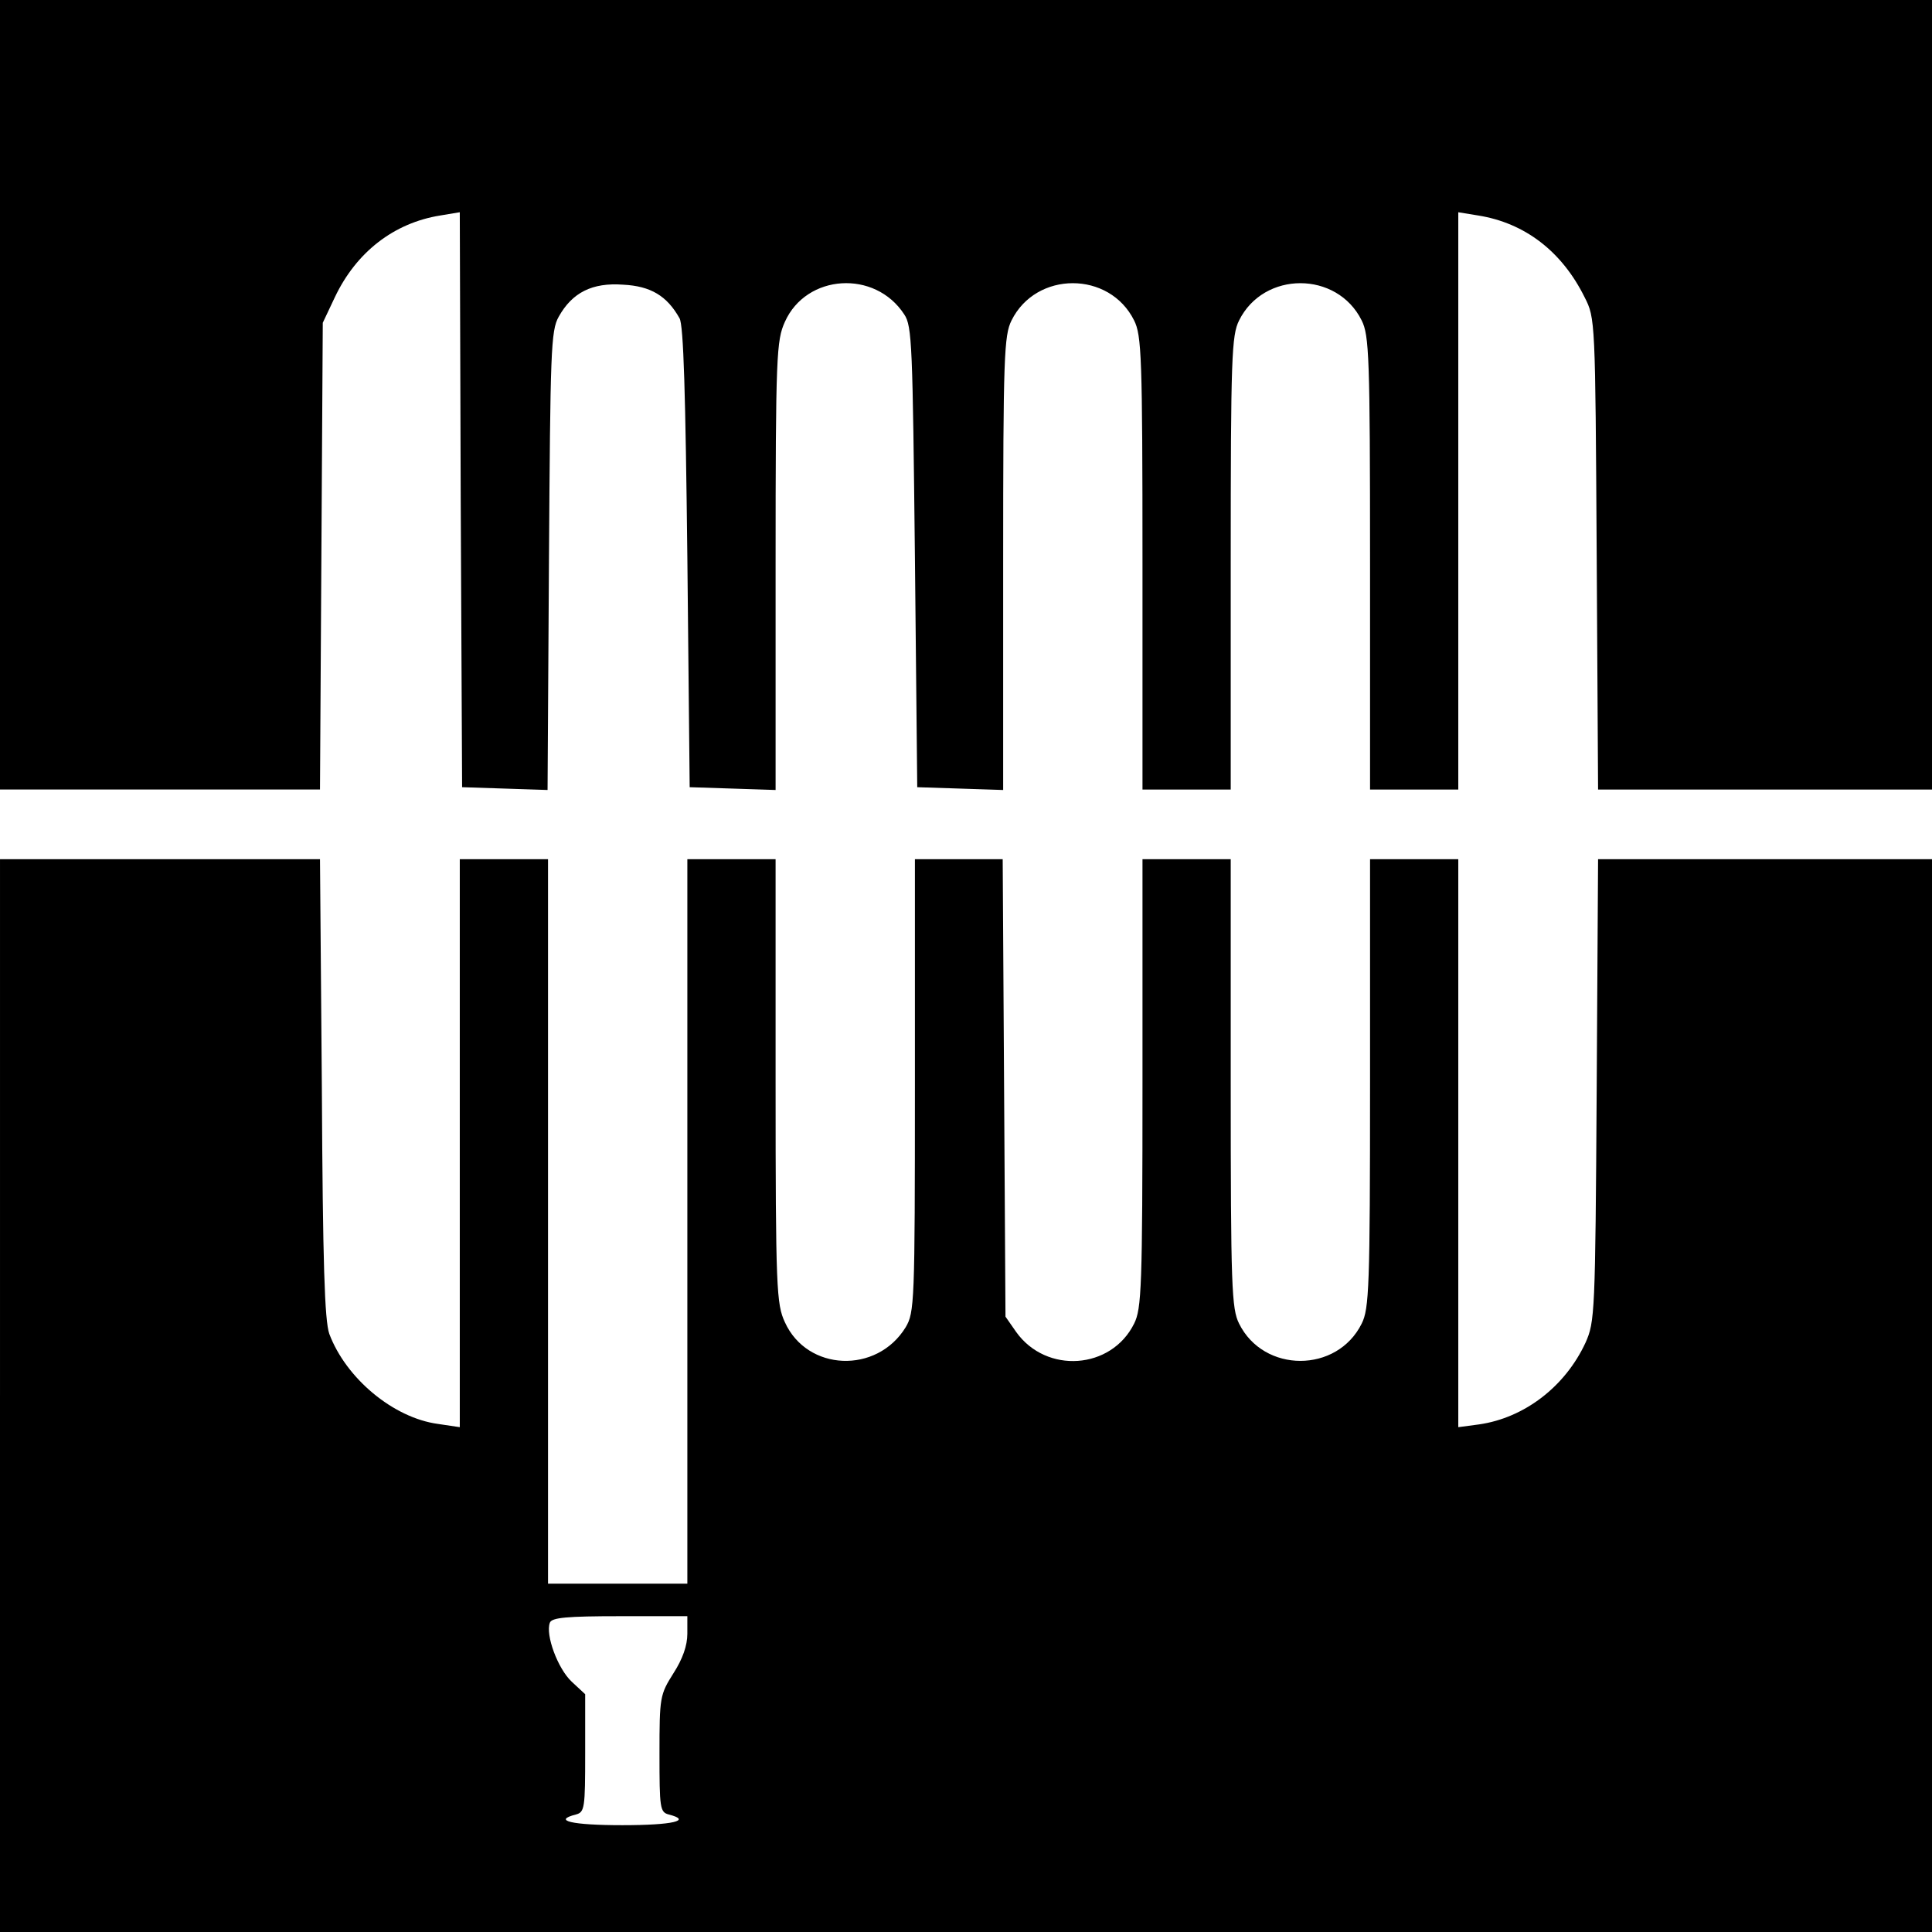<?xml version="1.0" standalone="no"?>
<!DOCTYPE svg PUBLIC "-//W3C//DTD SVG 20010904//EN"
 "http://www.w3.org/TR/2001/REC-SVG-20010904/DTD/svg10.dtd">
<svg version="1.0" xmlns="http://www.w3.org/2000/svg"
 width="416pt" height="416pt" viewBox="0 0 416 416"
 preserveAspectRatio="xMidYMid meet">
<g transform="translate(0,416) scale(0.1,-0.1)"
fill="#000000" stroke="none">
<path d="M0 3310 l0 -850 345 0 344 0 3 503 3 502 26 55 c46 97 127 160 227
176 l42 7 2 -619 3 -619 92 -3 92 -3 3 493 c3 452 4 496 21 526 29 52 72 74
139 69 59 -3 94 -24 121 -72 9 -14 13 -166 17 -515 l5 -495 93 -3 92 -3 0 483
c0 455 2 485 20 525 46 103 194 113 257 16 17 -25 18 -67 23 -523 l5 -495 93
-3 92 -3 0 488 c0 445 2 491 18 523 53 107 211 107 264 0 16 -32 18 -78 18
-522 l0 -488 95 0 95 0 0 488 c0 444 2 490 18 522 53 107 211 107 264 0 16
-32 18 -78 18 -522 l0 -488 95 0 95 0 0 621 0 622 43 -7 c100 -16 180 -77 229
-176 23 -45 23 -49 26 -552 l3 -508 359 0 360 0 0 850 0 850 -2080 0 -2080 0
0 -850z"/>
<path d="M0 1155 l0 -1155 2080 0 2080 0 0 1155 0 1155 -360 0 -359 0 -3 -497
c-3 -482 -4 -499 -24 -544 -44 -95 -132 -162 -229 -176 l-45 -6 0 612 0 611
-95 0 -95 0 0 -482 c0 -440 -2 -486 -18 -518 -53 -107 -211 -107 -264 0 -16
32 -18 78 -18 518 l0 482 -95 0 -95 0 0 -482 c0 -440 -2 -486 -18 -518 -49
-99 -189 -109 -254 -18 l-23 33 -3 493 -3 492 -94 0 -95 0 0 -487 c0 -469 -1
-489 -20 -521 -62 -101 -212 -95 -260 11 -18 39 -20 70 -20 520 l0 477 -95 0
-95 0 0 -780 0 -780 -150 0 -150 0 0 780 0 780 -95 0 -95 0 0 -611 0 -612 -47
7 c-96 13 -198 98 -234 194 -10 29 -14 150 -16 530 l-4 492 -345 0 -344 0 0
-1155z m1480 -513 c0 -25 -10 -54 -30 -85 -29 -46 -30 -51 -30 -173 0 -117 1
-126 20 -131 51 -13 9 -23 -100 -23 -109 0 -151 10 -100 23 19 5 20 14 20 132
l0 127 -29 27 c-30 28 -57 101 -47 127 4 11 36 14 151 14 l145 0 0 -38z"/>
</g>
</svg>
